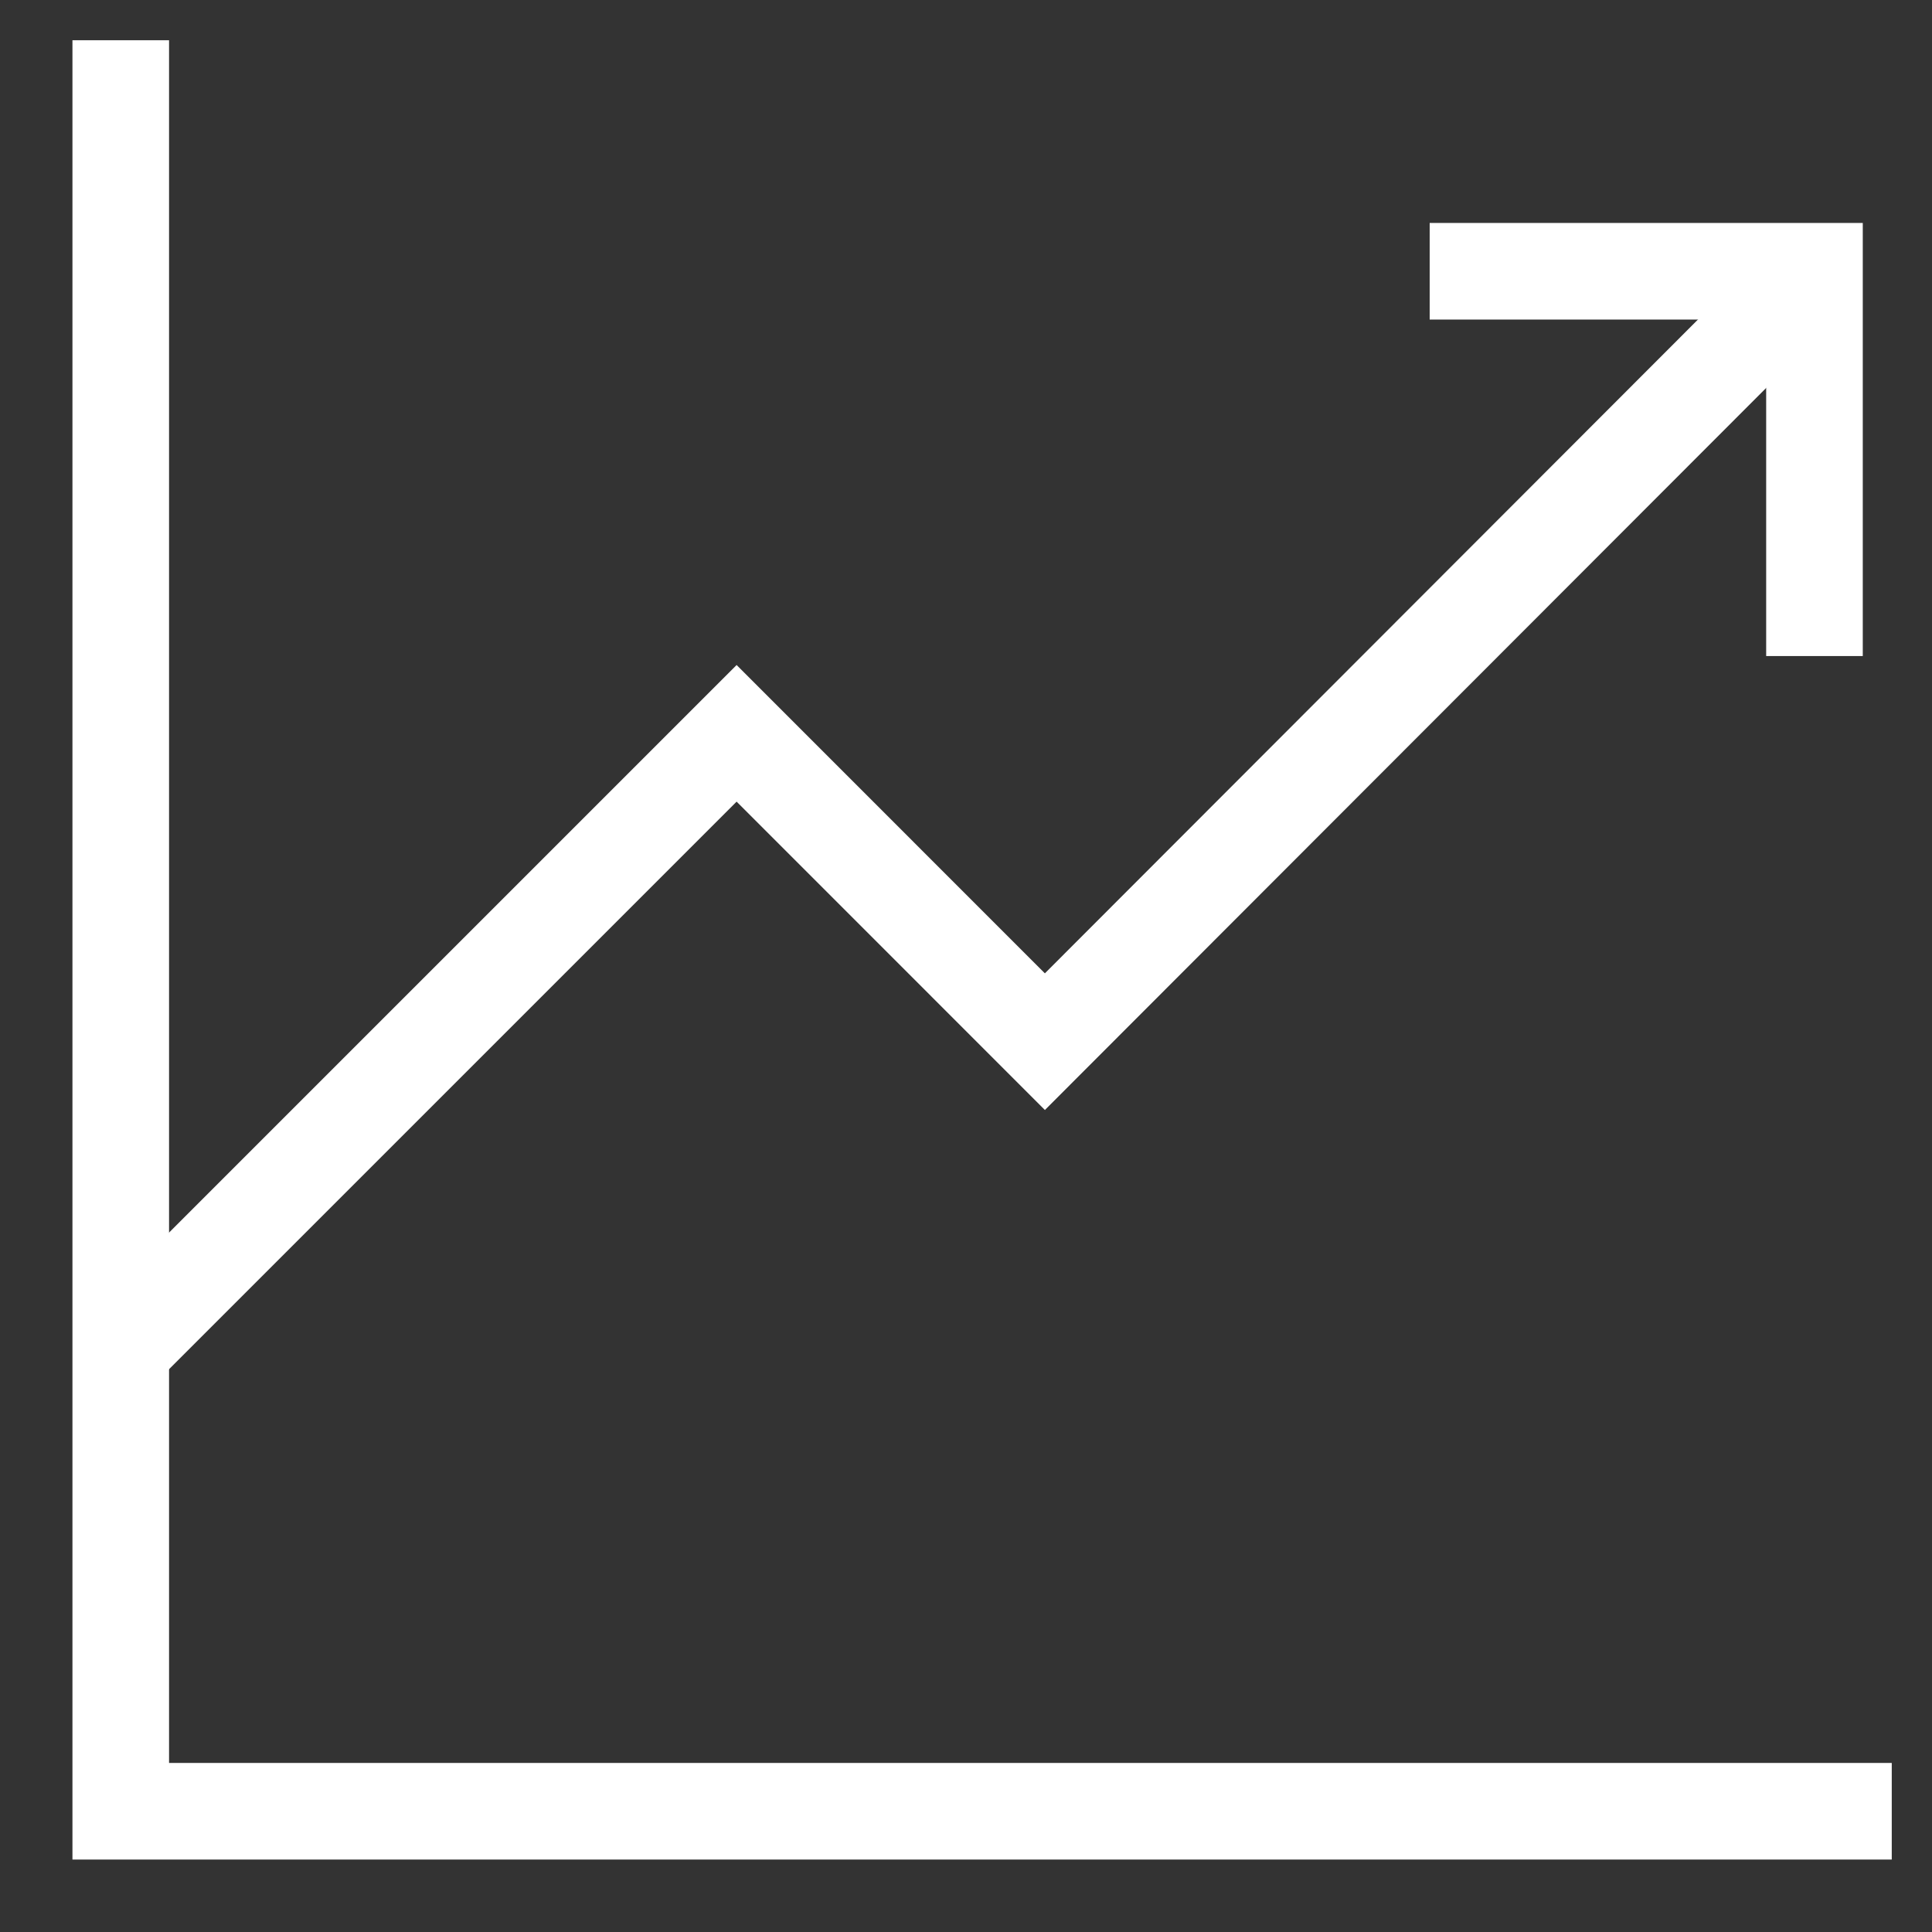 <svg width="30" height="30" viewBox="0 0 30 30" fill="none" xmlns="http://www.w3.org/2000/svg">
<rect x="0" y="0" width="30" height="30" fill="#333333" stroke="none"/>
<path d="M29.375 28.125H1.875V21.938V0.625" stroke="white" stroke-width="1.5" stroke-miterlimit="10"/>
<path d="M28.175 4.212L16.225 16.175L11.438 11.387L1.875 20.95" stroke="white" stroke-width="1.5" stroke-miterlimit="10"/>
<path d="M22.2 4.212H28.175V10.187" stroke="white" stroke-width="1.5" stroke-miterlimit="10"/>
</svg>
